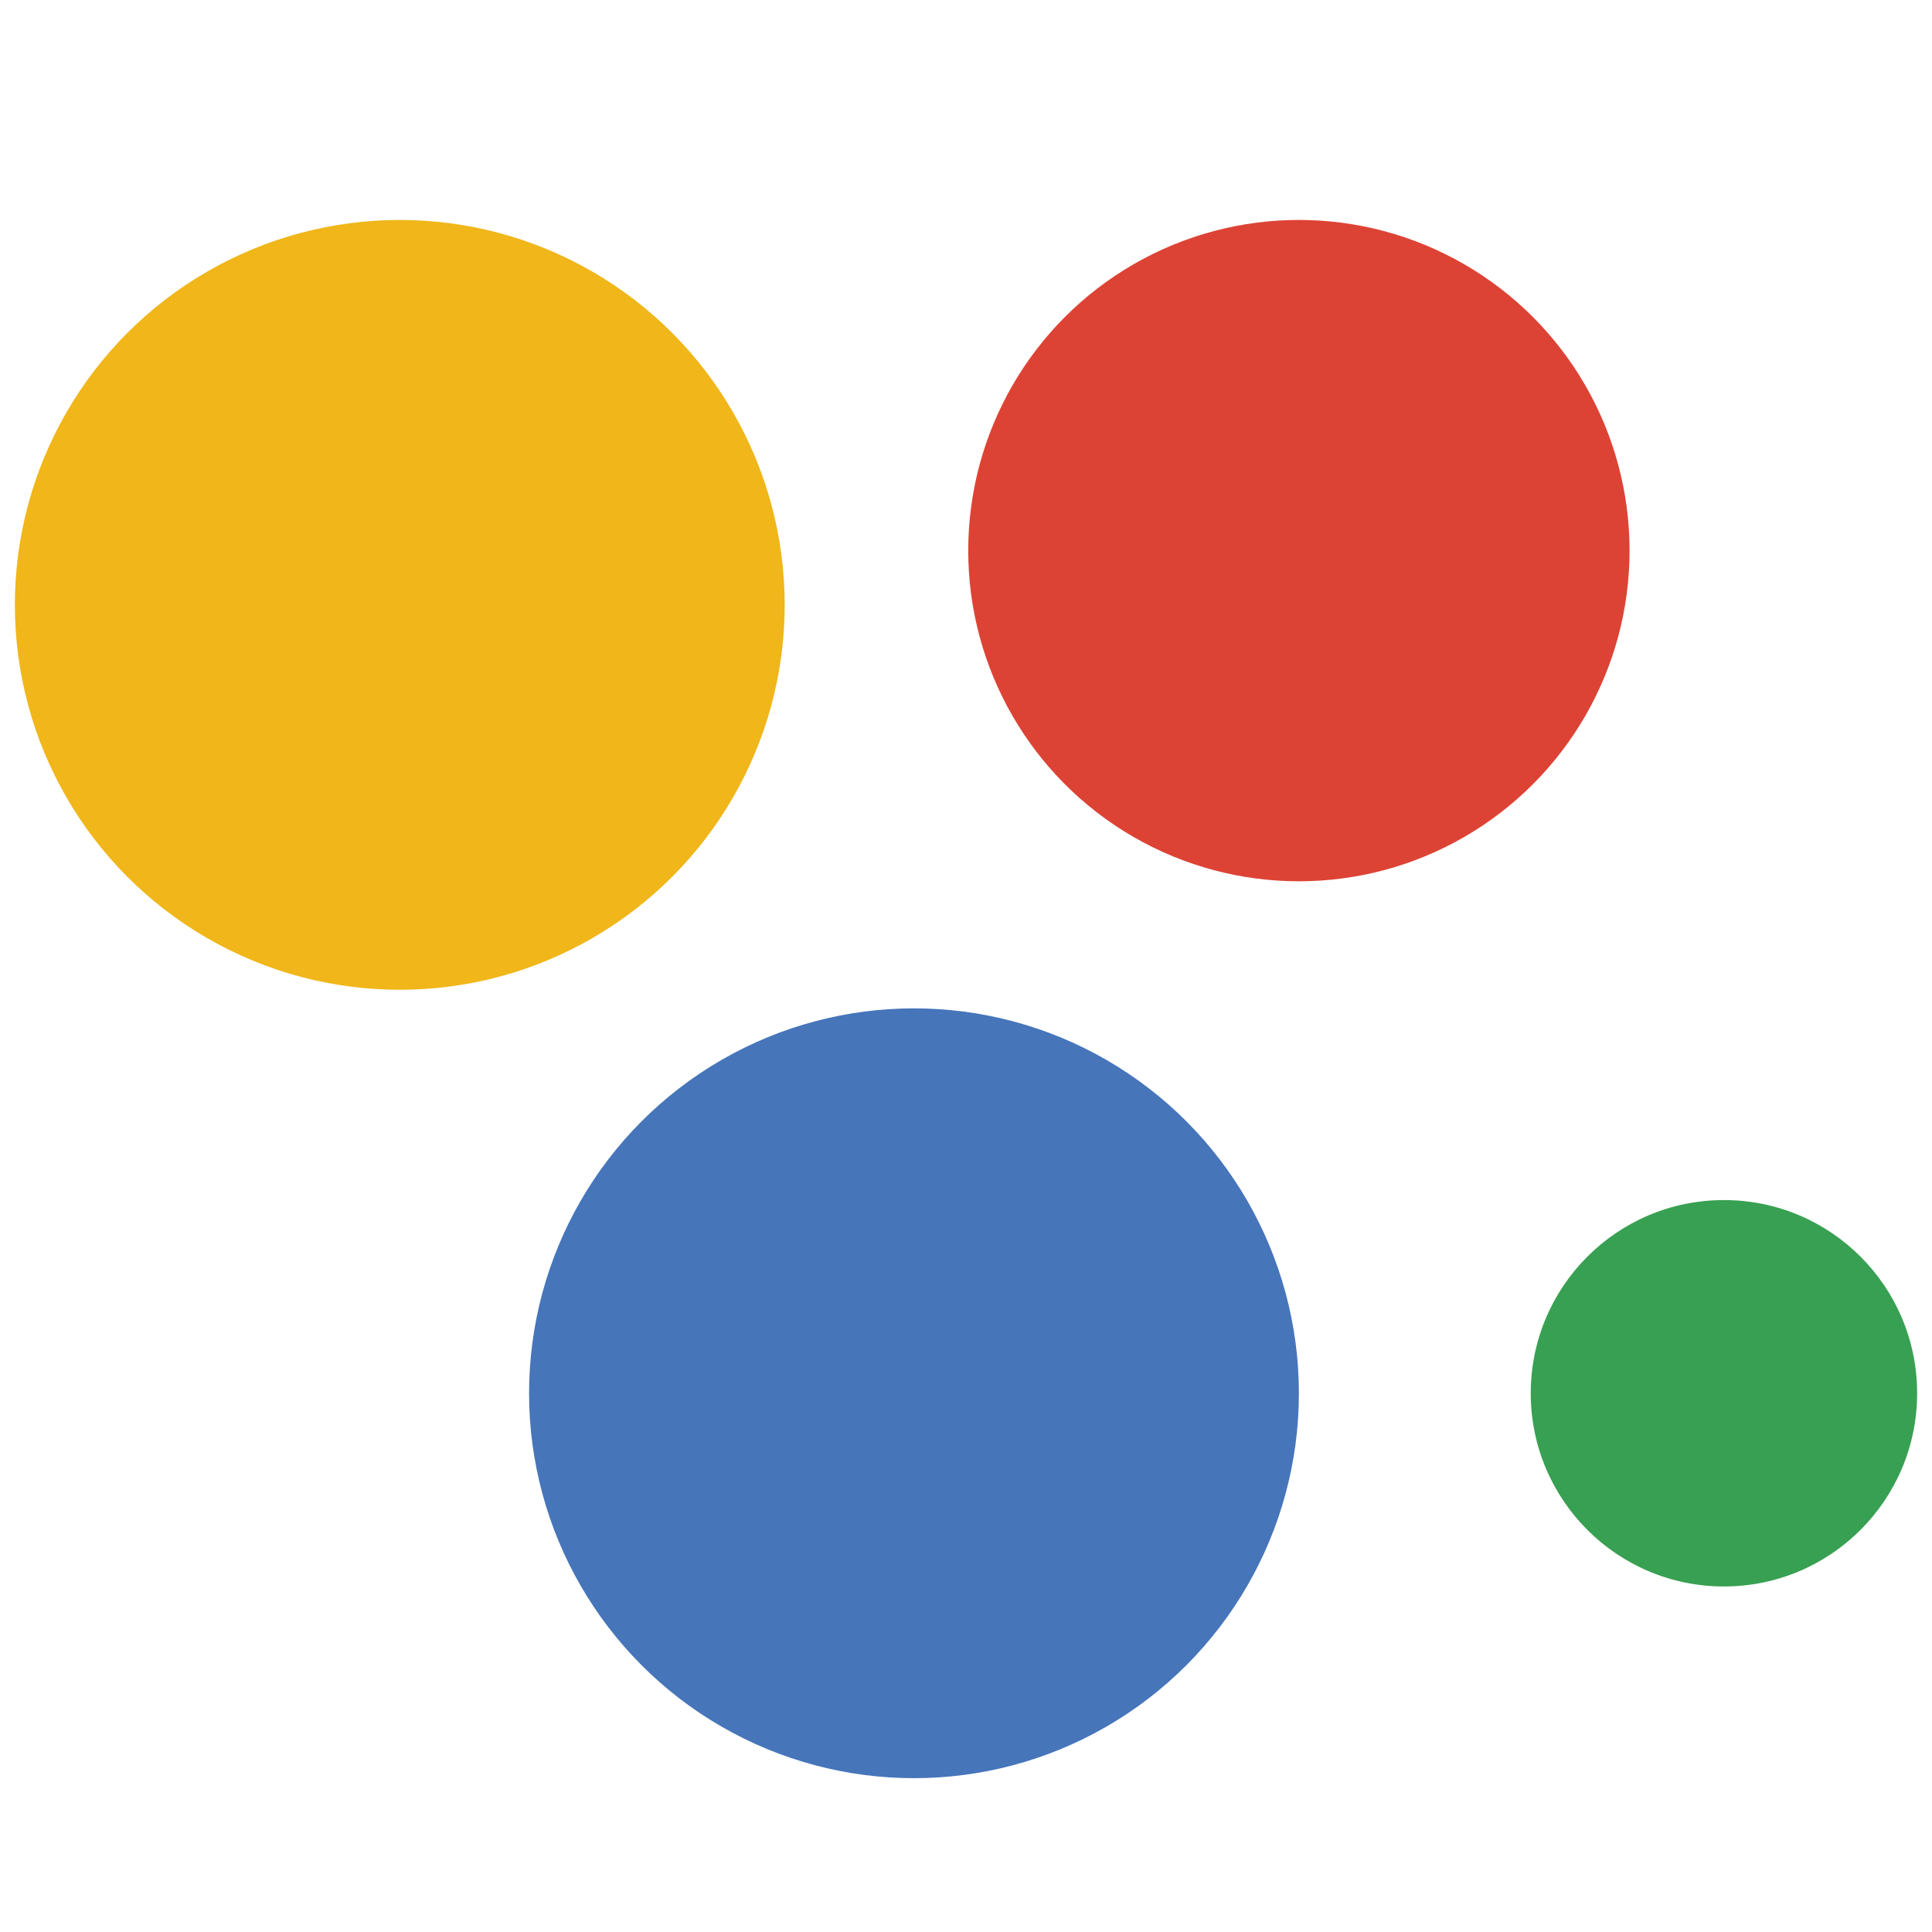 <svg enable-background="new 0 0 260 260" height="260" viewBox="0 0 260 260" width="260" xmlns="http://www.w3.org/2000/svg"><g clip-rule="evenodd" fill-rule="evenodd"><circle cx="174.8" cy="74.1" fill="#dd4335" r="44.5"/><circle cx="53.8" cy="81.4" fill="#f0b61a" r="51.8"/><circle cx="232" cy="187.5" fill="#38a052" r="26"/><circle cx="123" cy="187.5" fill="#4675ba" r="51.8"/></g></svg>